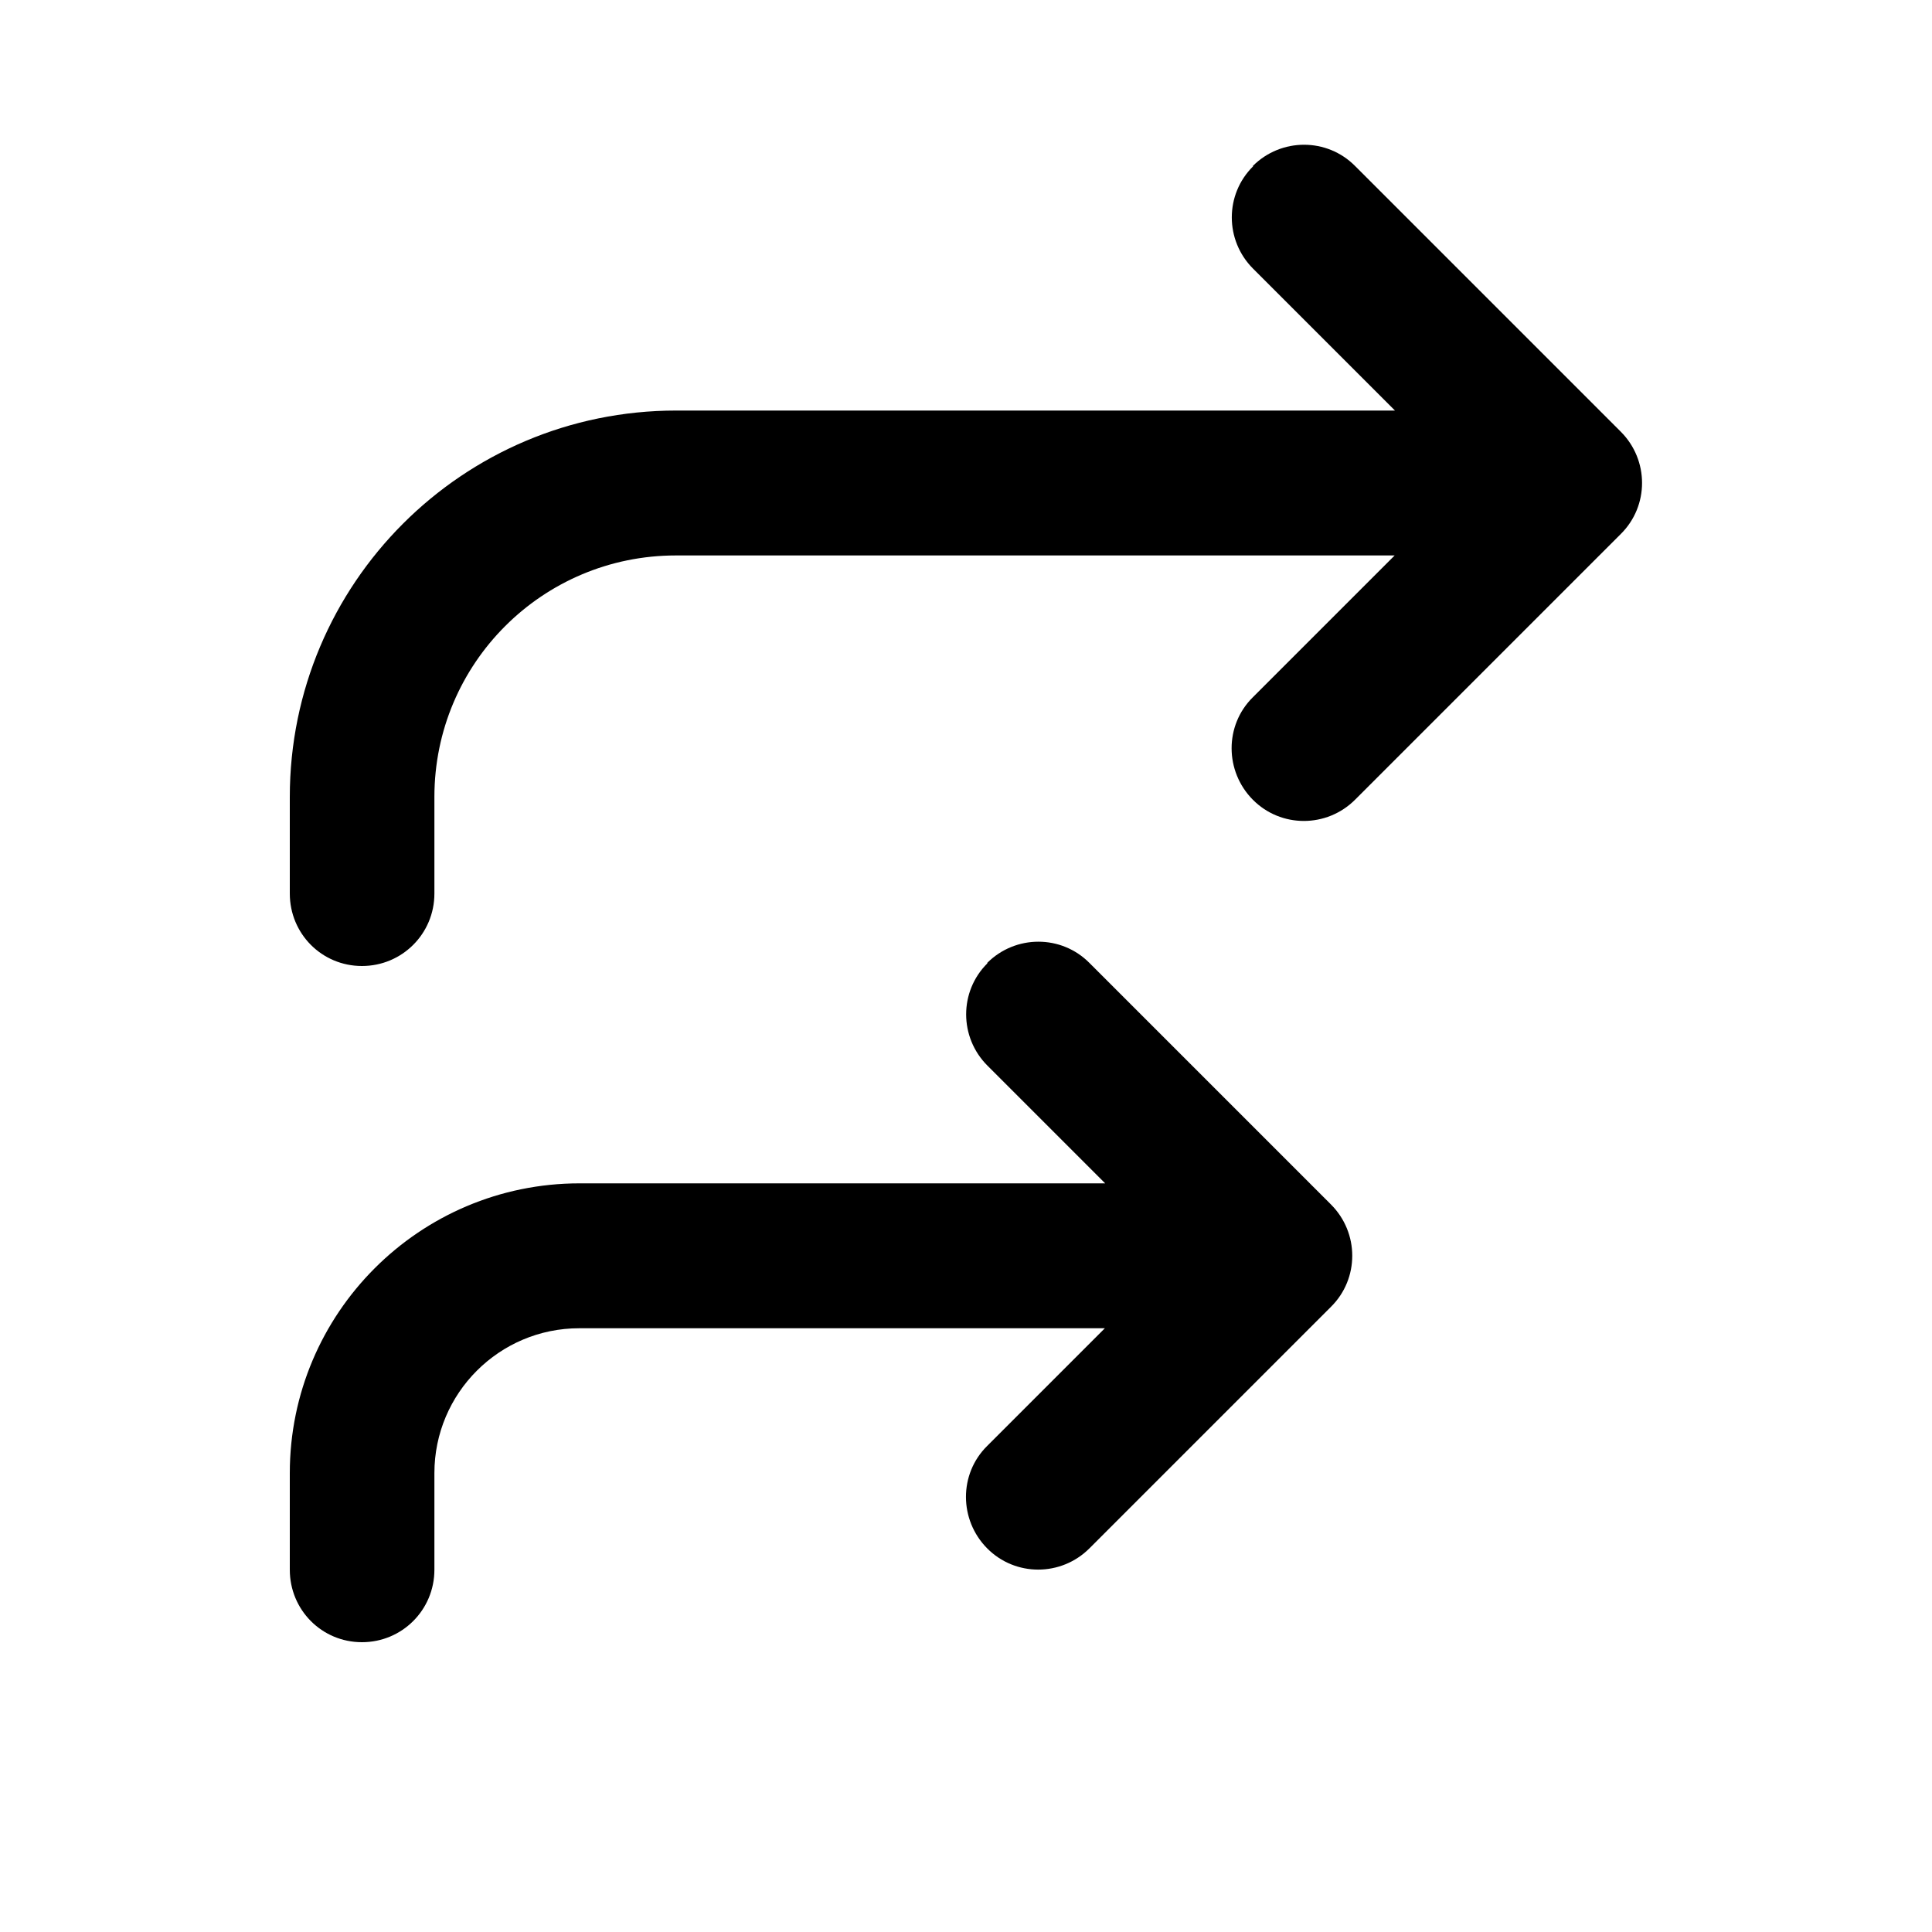 <svg xmlns="http://www.w3.org/2000/svg" viewBox="0 0 640 640"><!--! Font Awesome Pro 7.1.0 by @fontawesome - https://fontawesome.com License - https://fontawesome.com/license (Commercial License) Copyright 2025 Fonticons, Inc. --><path opacity=".4" fill="currentColor" d=""/><path fill="currentColor" d="M415 55C424.4 45.6 439.6 45.6 448.9 55L536.9 143C546.3 152.4 546.3 167.6 536.9 176.9L448.9 264.9C439.5 274.3 424.3 274.3 415 264.9C405.7 255.5 405.6 240.3 415 231L462 184L223.9 184C179.7 184 143.9 219.8 143.9 264L143.9 296C143.9 309.3 133.2 320 119.9 320C106.6 320 96 309.3 96 296L96 264C96 193.3 153.3 136 224 136L462.1 136L415.1 89C405.7 79.6 405.7 64.4 415.1 55.1zM327 319C336.4 309.6 351.6 309.6 360.9 319L440.9 399C450.3 408.4 450.3 423.6 440.9 432.9L360.9 512.9C351.5 522.3 336.3 522.3 327 512.9C317.7 503.5 317.6 488.3 327 479L366 440L191.9 440C165.4 440 143.9 461.5 143.9 488L143.9 520C143.9 533.3 133.2 544 119.9 544C106.6 544 96 533.3 96 520L96 488C96 435 139 392 192 392L366.1 392L327.1 353C317.7 343.6 317.7 328.4 327.1 319.1z"/></svg>